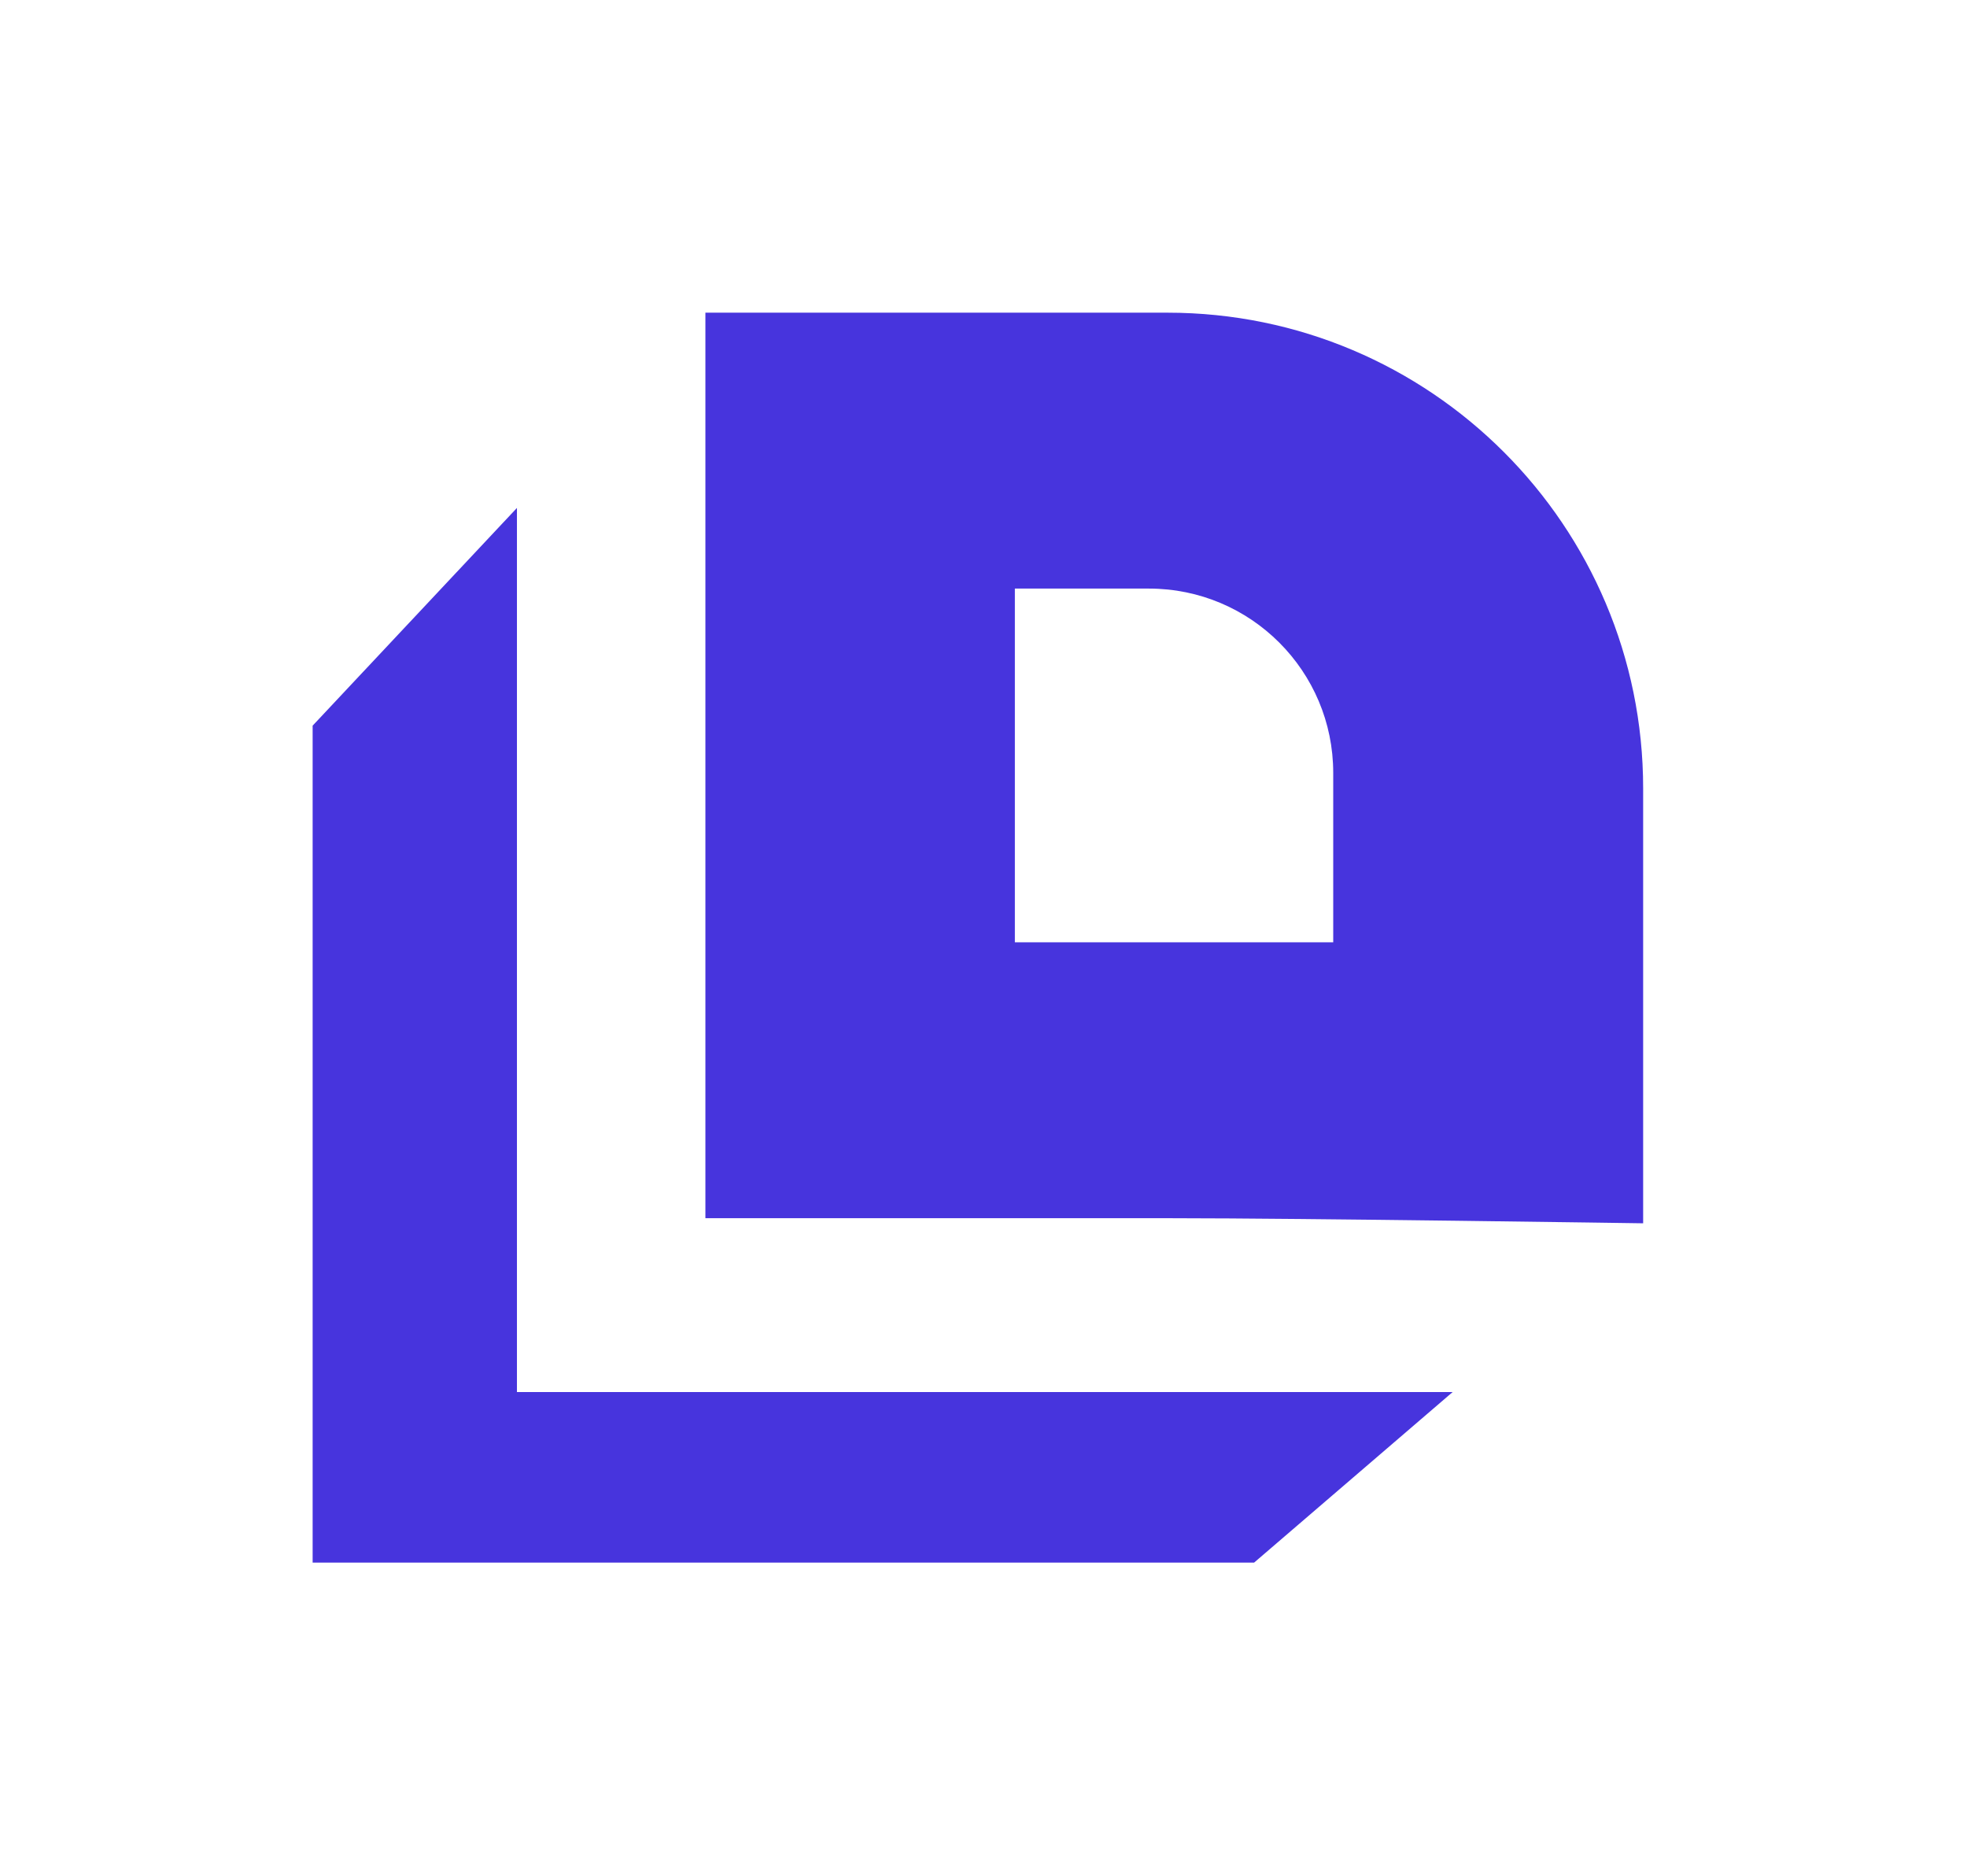 <svg width="151" height="144" viewBox="0 0 151 144" fill="none" xmlns="http://www.w3.org/2000/svg">
<path d="M77.908 45.177V72.328H102.347V59.323C102.347 51.511 96.014 45.177 88.202 45.177H77.908ZM126.139 93.895C126.139 93.895 100.036 93.505 89.99 93.505H54.151V24H89.623C109.791 24 126.139 40.349 126.139 60.517V93.895Z" fill="#4734DD"/>
<path d="M24 119.937V55.698L39.684 38.986V106.847H111.516L96.276 119.937H24Z" fill="#4734DD"/>
</svg>
